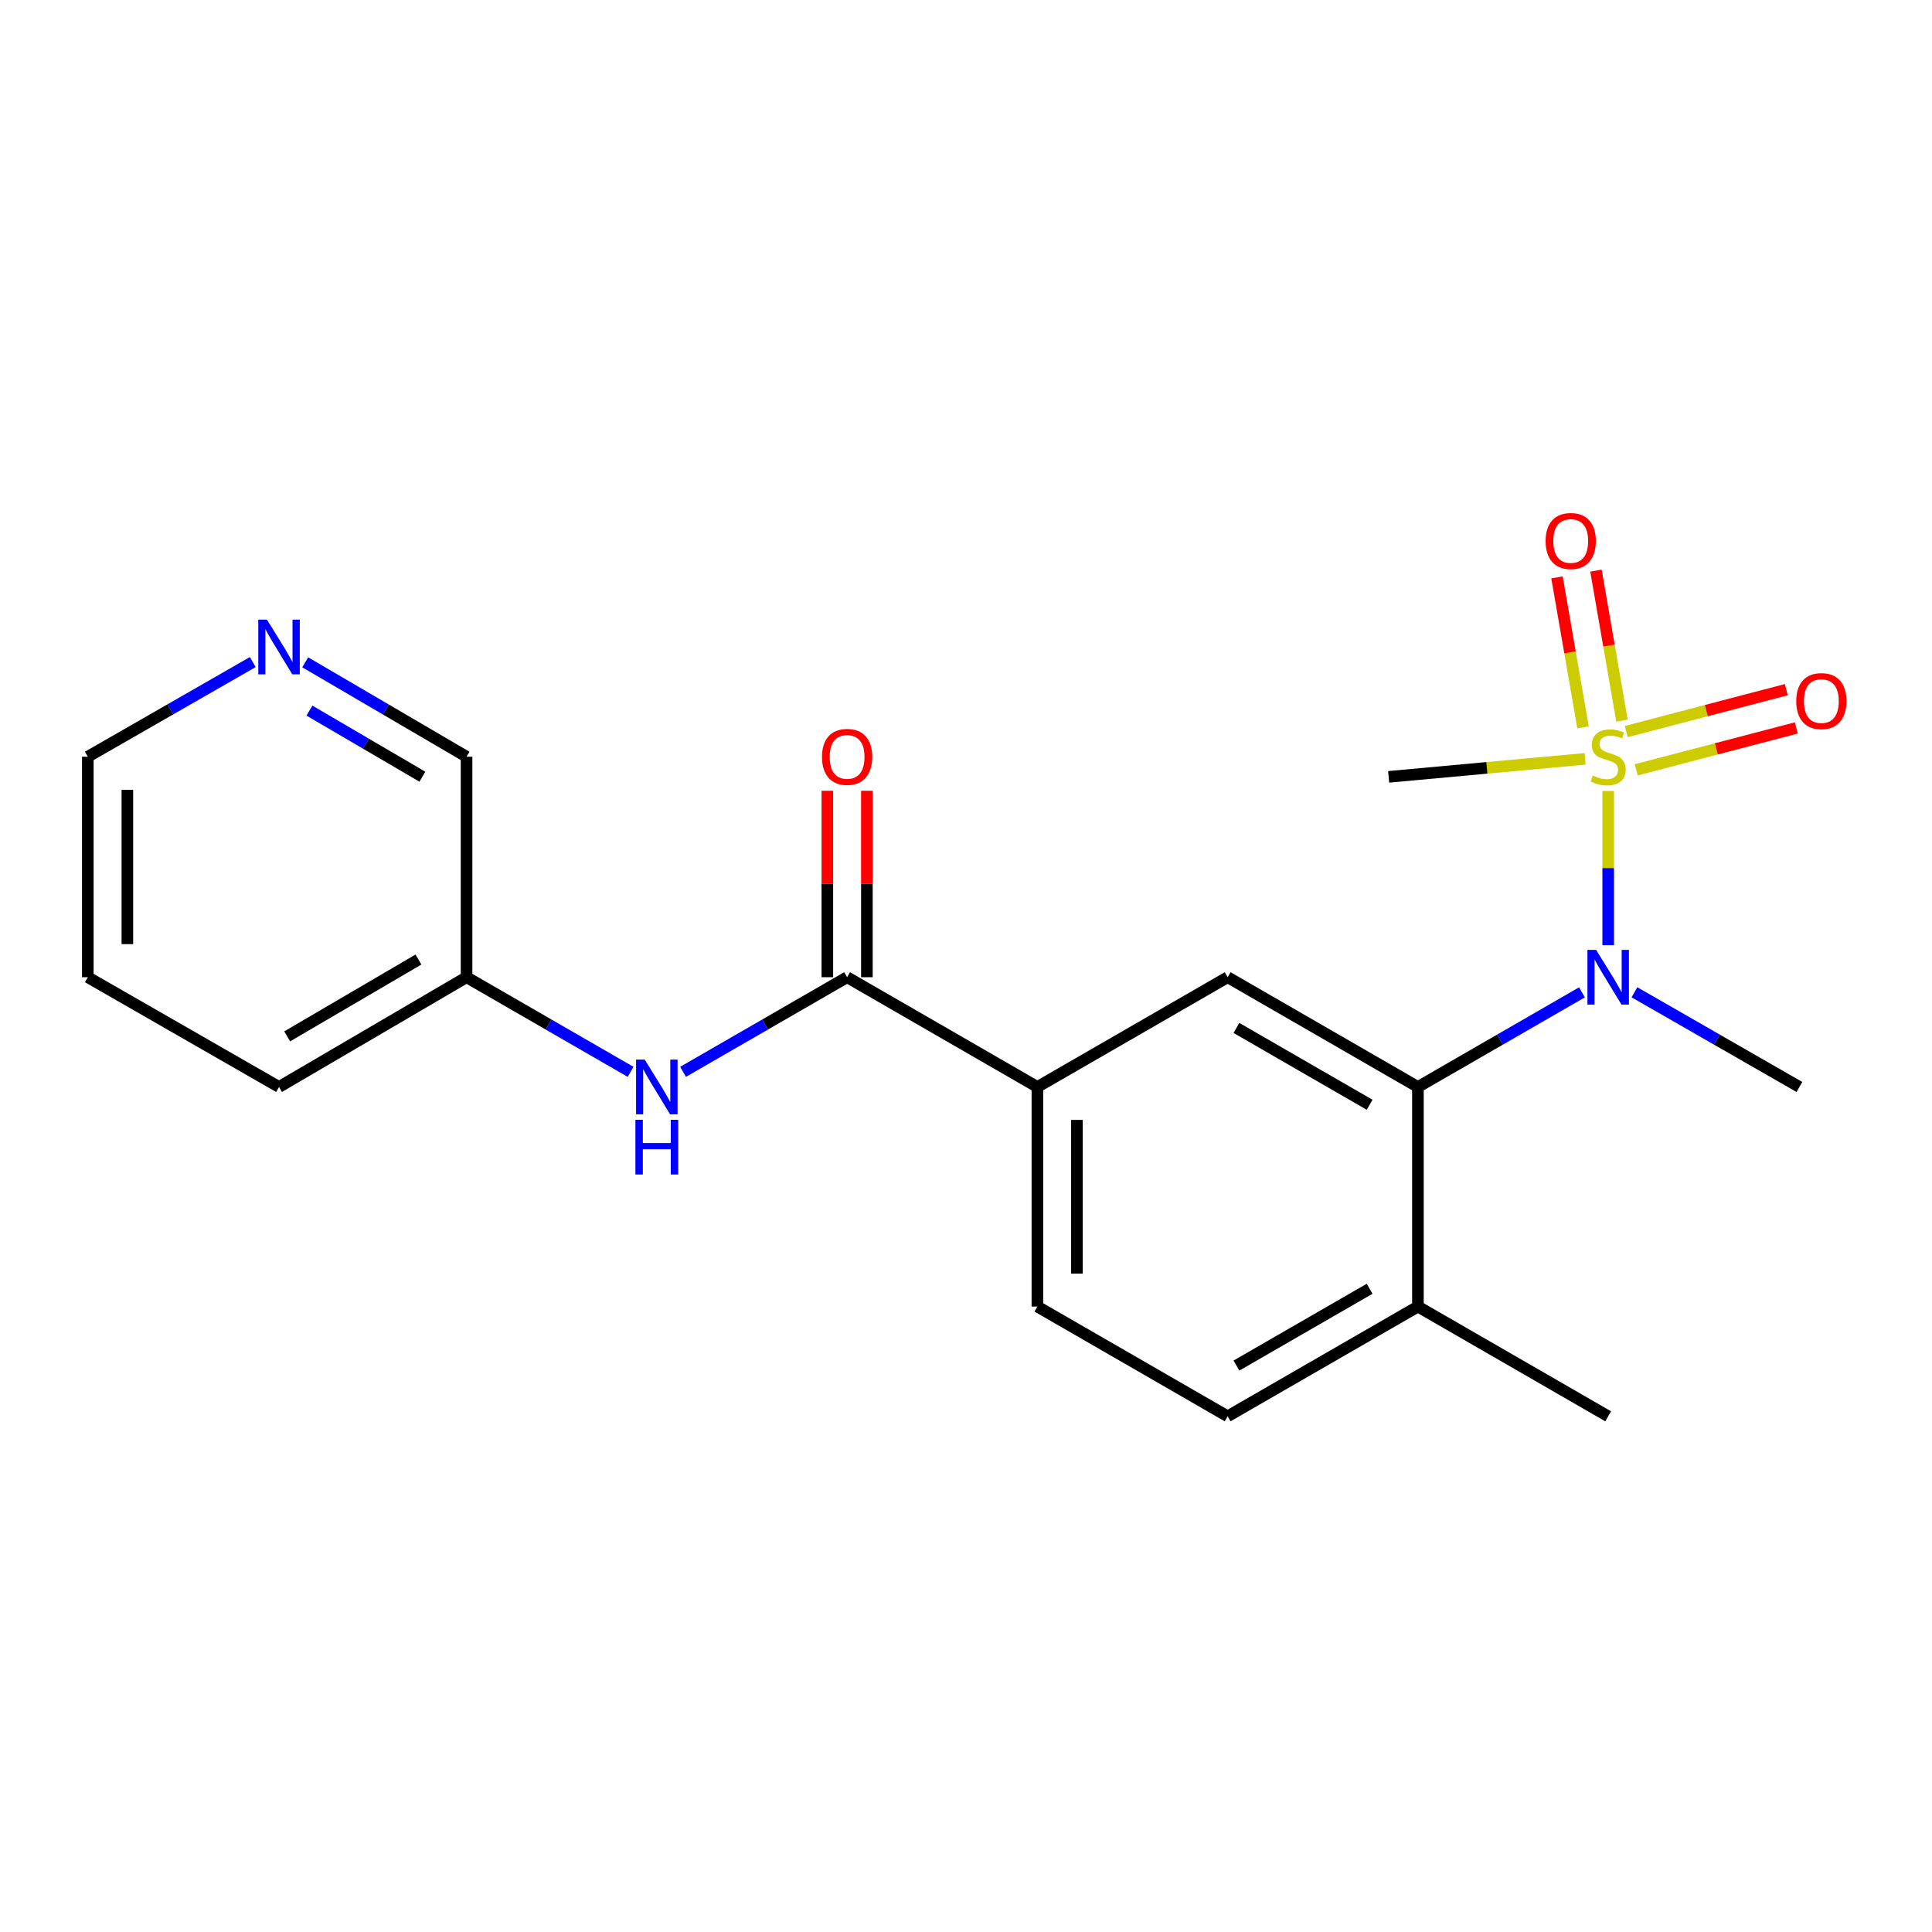 <?xml version='1.0' encoding='iso-8859-1'?>
<svg version='1.1' baseProfile='full'
              xmlns='http://www.w3.org/2000/svg'
                      xmlns:rdkit='http://www.rdkit.org/xml'
                      xmlns:xlink='http://www.w3.org/1999/xlink'
                  xml:space='preserve'
width='1000px' height='1000px' viewBox='0 0 1000 1000'>
<!-- END OF HEADER -->
<rect style='opacity:1.0;fill:#FFFFFF;stroke:none' width='1000' height='1000' x='0' y='0'> </rect>
<path class='bond-0' d='M 832.395,409.415 L 832.395,449.324' style='fill:none;fill-rule:evenodd;stroke:#CCCC00;stroke-width:6px;stroke-linecap:butt;stroke-linejoin:miter;stroke-opacity:1' />
<path class='bond-0' d='M 832.395,449.324 L 832.395,489.233' style='fill:none;fill-rule:evenodd;stroke:#0000FF;stroke-width:6px;stroke-linecap:butt;stroke-linejoin:miter;stroke-opacity:1' />
<path class='bond-6' d='M 846.918,398.461 L 888.348,387.618' style='fill:none;fill-rule:evenodd;stroke:#CCCC00;stroke-width:6px;stroke-linecap:butt;stroke-linejoin:miter;stroke-opacity:1' />
<path class='bond-6' d='M 888.348,387.618 L 929.778,376.775' style='fill:none;fill-rule:evenodd;stroke:#FF0000;stroke-width:6px;stroke-linecap:butt;stroke-linejoin:miter;stroke-opacity:1' />
<path class='bond-6' d='M 841.735,378.656 L 883.165,367.813' style='fill:none;fill-rule:evenodd;stroke:#CCCC00;stroke-width:6px;stroke-linecap:butt;stroke-linejoin:miter;stroke-opacity:1' />
<path class='bond-6' d='M 883.165,367.813 L 924.595,356.97' style='fill:none;fill-rule:evenodd;stroke:#FF0000;stroke-width:6px;stroke-linecap:butt;stroke-linejoin:miter;stroke-opacity:1' />
<path class='bond-7' d='M 839.538,372.976 L 832.803,334.164' style='fill:none;fill-rule:evenodd;stroke:#CCCC00;stroke-width:6px;stroke-linecap:butt;stroke-linejoin:miter;stroke-opacity:1' />
<path class='bond-7' d='M 832.803,334.164 L 826.068,295.352' style='fill:none;fill-rule:evenodd;stroke:#FF0000;stroke-width:6px;stroke-linecap:butt;stroke-linejoin:miter;stroke-opacity:1' />
<path class='bond-7' d='M 819.368,376.476 L 812.632,337.665' style='fill:none;fill-rule:evenodd;stroke:#CCCC00;stroke-width:6px;stroke-linecap:butt;stroke-linejoin:miter;stroke-opacity:1' />
<path class='bond-7' d='M 812.632,337.665 L 805.897,298.853' style='fill:none;fill-rule:evenodd;stroke:#FF0000;stroke-width:6px;stroke-linecap:butt;stroke-linejoin:miter;stroke-opacity:1' />
<path class='bond-13' d='M 820.463,392.776 L 769.613,397.438' style='fill:none;fill-rule:evenodd;stroke:#CCCC00;stroke-width:6px;stroke-linecap:butt;stroke-linejoin:miter;stroke-opacity:1' />
<path class='bond-13' d='M 769.613,397.438 L 718.763,402.1' style='fill:none;fill-rule:evenodd;stroke:#000000;stroke-width:6px;stroke-linecap:butt;stroke-linejoin:miter;stroke-opacity:1' />
<path class='bond-1' d='M 818.813,513.638 L 776.363,538.126' style='fill:none;fill-rule:evenodd;stroke:#0000FF;stroke-width:6px;stroke-linecap:butt;stroke-linejoin:miter;stroke-opacity:1' />
<path class='bond-1' d='M 776.363,538.126 L 733.913,562.613' style='fill:none;fill-rule:evenodd;stroke:#000000;stroke-width:6px;stroke-linecap:butt;stroke-linejoin:miter;stroke-opacity:1' />
<path class='bond-15' d='M 845.988,513.605 L 888.678,538.109' style='fill:none;fill-rule:evenodd;stroke:#0000FF;stroke-width:6px;stroke-linecap:butt;stroke-linejoin:miter;stroke-opacity:1' />
<path class='bond-15' d='M 888.678,538.109 L 931.367,562.613' style='fill:none;fill-rule:evenodd;stroke:#000000;stroke-width:6px;stroke-linecap:butt;stroke-linejoin:miter;stroke-opacity:1' />
<path class='bond-3' d='M 733.913,562.613 L 635.43,505.803' style='fill:none;fill-rule:evenodd;stroke:#000000;stroke-width:6px;stroke-linecap:butt;stroke-linejoin:miter;stroke-opacity:1' />
<path class='bond-3' d='M 708.911,571.825 L 639.973,532.058' style='fill:none;fill-rule:evenodd;stroke:#000000;stroke-width:6px;stroke-linecap:butt;stroke-linejoin:miter;stroke-opacity:1' />
<path class='bond-8' d='M 733.913,562.613 L 733.913,676.28' style='fill:none;fill-rule:evenodd;stroke:#000000;stroke-width:6px;stroke-linecap:butt;stroke-linejoin:miter;stroke-opacity:1' />
<path class='bond-2' d='M 438.464,505.803 L 536.947,562.613' style='fill:none;fill-rule:evenodd;stroke:#000000;stroke-width:6px;stroke-linecap:butt;stroke-linejoin:miter;stroke-opacity:1' />
<path class='bond-5' d='M 438.464,505.803 L 396.009,530.291' style='fill:none;fill-rule:evenodd;stroke:#000000;stroke-width:6px;stroke-linecap:butt;stroke-linejoin:miter;stroke-opacity:1' />
<path class='bond-5' d='M 396.009,530.291 L 353.553,554.779' style='fill:none;fill-rule:evenodd;stroke:#0000FF;stroke-width:6px;stroke-linecap:butt;stroke-linejoin:miter;stroke-opacity:1' />
<path class='bond-9' d='M 448.7,505.803 L 448.7,457.549' style='fill:none;fill-rule:evenodd;stroke:#000000;stroke-width:6px;stroke-linecap:butt;stroke-linejoin:miter;stroke-opacity:1' />
<path class='bond-9' d='M 448.7,457.549 L 448.7,409.295' style='fill:none;fill-rule:evenodd;stroke:#FF0000;stroke-width:6px;stroke-linecap:butt;stroke-linejoin:miter;stroke-opacity:1' />
<path class='bond-9' d='M 428.228,505.803 L 428.228,457.549' style='fill:none;fill-rule:evenodd;stroke:#000000;stroke-width:6px;stroke-linecap:butt;stroke-linejoin:miter;stroke-opacity:1' />
<path class='bond-9' d='M 428.228,457.549 L 428.228,409.295' style='fill:none;fill-rule:evenodd;stroke:#FF0000;stroke-width:6px;stroke-linecap:butt;stroke-linejoin:miter;stroke-opacity:1' />
<path class='bond-4' d='M 635.43,505.803 L 536.947,562.613' style='fill:none;fill-rule:evenodd;stroke:#000000;stroke-width:6px;stroke-linecap:butt;stroke-linejoin:miter;stroke-opacity:1' />
<path class='bond-21' d='M 536.947,562.613 L 536.947,676.28' style='fill:none;fill-rule:evenodd;stroke:#000000;stroke-width:6px;stroke-linecap:butt;stroke-linejoin:miter;stroke-opacity:1' />
<path class='bond-21' d='M 557.419,579.663 L 557.419,659.23' style='fill:none;fill-rule:evenodd;stroke:#000000;stroke-width:6px;stroke-linecap:butt;stroke-linejoin:miter;stroke-opacity:1' />
<path class='bond-14' d='M 326.388,554.778 L 283.938,530.291' style='fill:none;fill-rule:evenodd;stroke:#0000FF;stroke-width:6px;stroke-linecap:butt;stroke-linejoin:miter;stroke-opacity:1' />
<path class='bond-14' d='M 283.938,530.291 L 241.487,505.803' style='fill:none;fill-rule:evenodd;stroke:#000000;stroke-width:6px;stroke-linecap:butt;stroke-linejoin:miter;stroke-opacity:1' />
<path class='bond-12' d='M 733.913,676.28 L 635.43,733.079' style='fill:none;fill-rule:evenodd;stroke:#000000;stroke-width:6px;stroke-linecap:butt;stroke-linejoin:miter;stroke-opacity:1' />
<path class='bond-12' d='M 708.912,667.065 L 639.974,706.825' style='fill:none;fill-rule:evenodd;stroke:#000000;stroke-width:6px;stroke-linecap:butt;stroke-linejoin:miter;stroke-opacity:1' />
<path class='bond-18' d='M 733.913,676.28 L 832.395,733.079' style='fill:none;fill-rule:evenodd;stroke:#000000;stroke-width:6px;stroke-linecap:butt;stroke-linejoin:miter;stroke-opacity:1' />
<path class='bond-10' d='M 157.978,342.813 L 199.733,367.247' style='fill:none;fill-rule:evenodd;stroke:#0000FF;stroke-width:6px;stroke-linecap:butt;stroke-linejoin:miter;stroke-opacity:1' />
<path class='bond-10' d='M 199.733,367.247 L 241.487,391.682' style='fill:none;fill-rule:evenodd;stroke:#000000;stroke-width:6px;stroke-linecap:butt;stroke-linejoin:miter;stroke-opacity:1' />
<path class='bond-10' d='M 160.164,367.812 L 189.393,384.916' style='fill:none;fill-rule:evenodd;stroke:#0000FF;stroke-width:6px;stroke-linecap:butt;stroke-linejoin:miter;stroke-opacity:1' />
<path class='bond-10' d='M 189.393,384.916 L 218.621,402.02' style='fill:none;fill-rule:evenodd;stroke:#000000;stroke-width:6px;stroke-linecap:butt;stroke-linejoin:miter;stroke-opacity:1' />
<path class='bond-22' d='M 130.834,342.683 L 88.144,367.182' style='fill:none;fill-rule:evenodd;stroke:#0000FF;stroke-width:6px;stroke-linecap:butt;stroke-linejoin:miter;stroke-opacity:1' />
<path class='bond-22' d='M 88.144,367.182 L 45.455,391.682' style='fill:none;fill-rule:evenodd;stroke:#000000;stroke-width:6px;stroke-linecap:butt;stroke-linejoin:miter;stroke-opacity:1' />
<path class='bond-11' d='M 536.947,676.28 L 635.43,733.079' style='fill:none;fill-rule:evenodd;stroke:#000000;stroke-width:6px;stroke-linecap:butt;stroke-linejoin:miter;stroke-opacity:1' />
<path class='bond-16' d='M 241.487,505.803 L 241.487,391.682' style='fill:none;fill-rule:evenodd;stroke:#000000;stroke-width:6px;stroke-linecap:butt;stroke-linejoin:miter;stroke-opacity:1' />
<path class='bond-19' d='M 241.487,505.803 L 144.426,562.613' style='fill:none;fill-rule:evenodd;stroke:#000000;stroke-width:6px;stroke-linecap:butt;stroke-linejoin:miter;stroke-opacity:1' />
<path class='bond-19' d='M 216.587,496.656 L 148.644,536.423' style='fill:none;fill-rule:evenodd;stroke:#000000;stroke-width:6px;stroke-linecap:butt;stroke-linejoin:miter;stroke-opacity:1' />
<path class='bond-17' d='M 45.455,391.682 L 45.455,505.803' style='fill:none;fill-rule:evenodd;stroke:#000000;stroke-width:6px;stroke-linecap:butt;stroke-linejoin:miter;stroke-opacity:1' />
<path class='bond-17' d='M 65.927,408.8 L 65.927,488.685' style='fill:none;fill-rule:evenodd;stroke:#000000;stroke-width:6px;stroke-linecap:butt;stroke-linejoin:miter;stroke-opacity:1' />
<path class='bond-20' d='M 144.426,562.613 L 45.455,505.803' style='fill:none;fill-rule:evenodd;stroke:#000000;stroke-width:6px;stroke-linecap:butt;stroke-linejoin:miter;stroke-opacity:1' />
<path  class='atom-0' d='M 824.395 401.402
Q 824.715 401.522, 826.035 402.082
Q 827.355 402.642, 828.795 403.002
Q 830.275 403.322, 831.715 403.322
Q 834.395 403.322, 835.955 402.042
Q 837.515 400.722, 837.515 398.442
Q 837.515 396.882, 836.715 395.922
Q 835.955 394.962, 834.755 394.442
Q 833.555 393.922, 831.555 393.322
Q 829.035 392.562, 827.515 391.842
Q 826.035 391.122, 824.955 389.602
Q 823.915 388.082, 823.915 385.522
Q 823.915 381.962, 826.315 379.762
Q 828.755 377.562, 833.555 377.562
Q 836.835 377.562, 840.555 379.122
L 839.635 382.202
Q 836.235 380.802, 833.675 380.802
Q 830.915 380.802, 829.395 381.962
Q 827.875 383.082, 827.915 385.042
Q 827.915 386.562, 828.675 387.482
Q 829.475 388.402, 830.595 388.922
Q 831.755 389.442, 833.675 390.042
Q 836.235 390.842, 837.755 391.642
Q 839.275 392.442, 840.355 394.082
Q 841.475 395.682, 841.475 398.442
Q 841.475 402.362, 838.835 404.482
Q 836.235 406.562, 831.875 406.562
Q 829.355 406.562, 827.435 406.002
Q 825.555 405.482, 823.315 404.562
L 824.395 401.402
' fill='#CCCC00'/>
<path  class='atom-1' d='M 826.135 491.643
L 835.415 506.643
Q 836.335 508.123, 837.815 510.803
Q 839.295 513.483, 839.375 513.643
L 839.375 491.643
L 843.135 491.643
L 843.135 519.963
L 839.255 519.963
L 829.295 503.563
Q 828.135 501.643, 826.895 499.443
Q 825.695 497.243, 825.335 496.563
L 825.335 519.963
L 821.655 519.963
L 821.655 491.643
L 826.135 491.643
' fill='#0000FF'/>
<path  class='atom-6' d='M 333.71 548.453
L 342.99 563.453
Q 343.91 564.933, 345.39 567.613
Q 346.87 570.293, 346.95 570.453
L 346.95 548.453
L 350.71 548.453
L 350.71 576.773
L 346.83 576.773
L 336.87 560.373
Q 335.71 558.453, 334.47 556.253
Q 333.27 554.053, 332.91 553.373
L 332.91 576.773
L 329.23 576.773
L 329.23 548.453
L 333.71 548.453
' fill='#0000FF'/>
<path  class='atom-6' d='M 328.89 579.605
L 332.73 579.605
L 332.73 591.645
L 347.21 591.645
L 347.21 579.605
L 351.05 579.605
L 351.05 607.925
L 347.21 607.925
L 347.21 594.845
L 332.73 594.845
L 332.73 607.925
L 328.89 607.925
L 328.89 579.605
' fill='#0000FF'/>
<path  class='atom-7' d='M 929.729 362.884
Q 929.729 356.084, 933.089 352.284
Q 936.449 348.484, 942.729 348.484
Q 949.009 348.484, 952.369 352.284
Q 955.729 356.084, 955.729 362.884
Q 955.729 369.764, 952.329 373.684
Q 948.929 377.564, 942.729 377.564
Q 936.489 377.564, 933.089 373.684
Q 929.729 369.804, 929.729 362.884
M 942.729 374.364
Q 947.049 374.364, 949.369 371.484
Q 951.729 368.564, 951.729 362.884
Q 951.729 357.324, 949.369 354.524
Q 947.049 351.684, 942.729 351.684
Q 938.409 351.684, 936.049 354.484
Q 933.729 357.284, 933.729 362.884
Q 933.729 368.604, 936.049 371.484
Q 938.409 374.364, 942.729 374.364
' fill='#FF0000'/>
<path  class='atom-8' d='M 800.004 280.017
Q 800.004 273.217, 803.364 269.417
Q 806.724 265.617, 813.004 265.617
Q 819.284 265.617, 822.644 269.417
Q 826.004 273.217, 826.004 280.017
Q 826.004 286.897, 822.604 290.817
Q 819.204 294.697, 813.004 294.697
Q 806.764 294.697, 803.364 290.817
Q 800.004 286.937, 800.004 280.017
M 813.004 291.497
Q 817.324 291.497, 819.644 288.617
Q 822.004 285.697, 822.004 280.017
Q 822.004 274.457, 819.644 271.657
Q 817.324 268.817, 813.004 268.817
Q 808.684 268.817, 806.324 271.617
Q 804.004 274.417, 804.004 280.017
Q 804.004 285.737, 806.324 288.617
Q 808.684 291.497, 813.004 291.497
' fill='#FF0000'/>
<path  class='atom-10' d='M 425.464 391.762
Q 425.464 384.962, 428.824 381.162
Q 432.184 377.362, 438.464 377.362
Q 444.744 377.362, 448.104 381.162
Q 451.464 384.962, 451.464 391.762
Q 451.464 398.642, 448.064 402.562
Q 444.664 406.442, 438.464 406.442
Q 432.224 406.442, 428.824 402.562
Q 425.464 398.682, 425.464 391.762
M 438.464 403.242
Q 442.784 403.242, 445.104 400.362
Q 447.464 397.442, 447.464 391.762
Q 447.464 386.202, 445.104 383.402
Q 442.784 380.562, 438.464 380.562
Q 434.144 380.562, 431.784 383.362
Q 429.464 386.162, 429.464 391.762
Q 429.464 397.482, 431.784 400.362
Q 434.144 403.242, 438.464 403.242
' fill='#FF0000'/>
<path  class='atom-11' d='M 138.166 320.723
L 147.446 335.723
Q 148.366 337.203, 149.846 339.883
Q 151.326 342.563, 151.406 342.723
L 151.406 320.723
L 155.166 320.723
L 155.166 349.043
L 151.286 349.043
L 141.326 332.643
Q 140.166 330.723, 138.926 328.523
Q 137.726 326.323, 137.366 325.643
L 137.366 349.043
L 133.686 349.043
L 133.686 320.723
L 138.166 320.723
' fill='#0000FF'/>
</svg>
